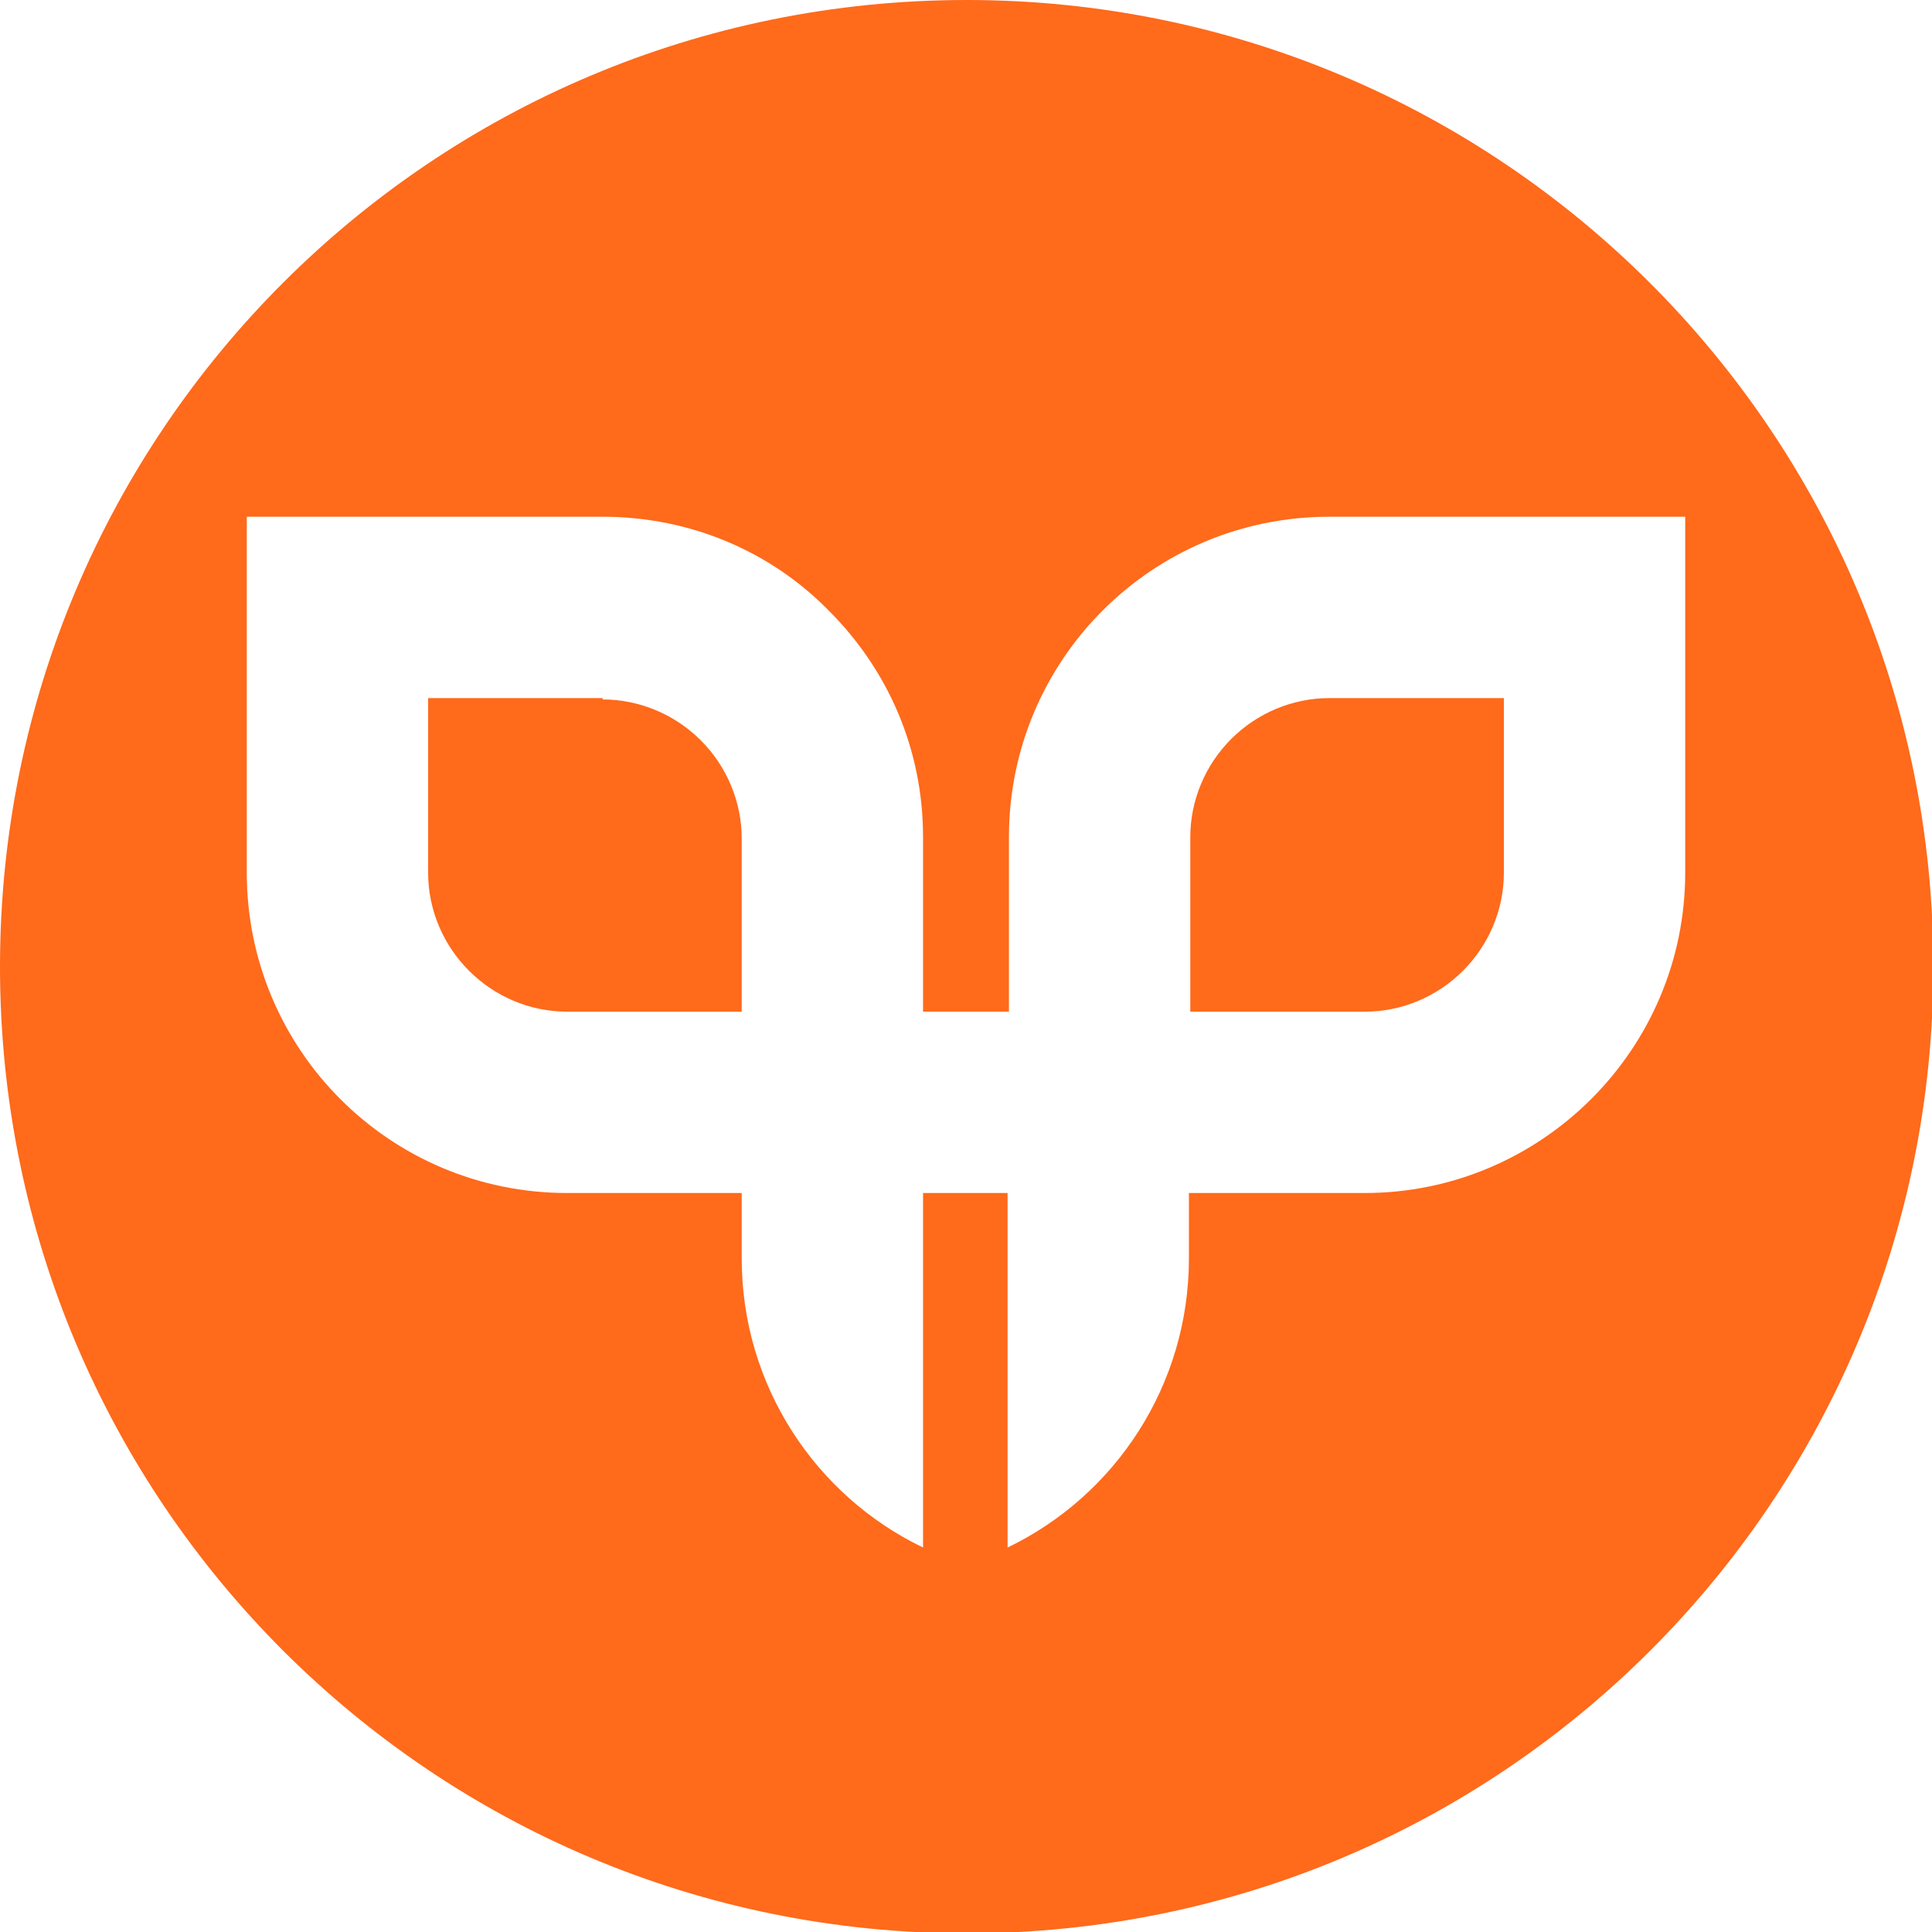 <svg xmlns="http://www.w3.org/2000/svg" version="1.1" xmlns:xlink="http://www.w3.org/1999/xlink" width="141.7" height="141.7"><svg id="SvgjsSvg1015" xmlns="http://www.w3.org/2000/svg" version="1.1" viewBox="0 0 141.7 141.7">
  <!-- Generator: Adobe Illustrator 29.0.1, SVG Export Plug-In . SVG Version: 2.1.0 Build 192)  -->
  <defs>
    <style>
      .st0 {
        fill: #ff6a1b;
      }
    </style>
  </defs>
  <path class="st0" d="M90.3,54.2c-1.9,1.9-3,4.5-3,7.2v12.8s12.8,0,12.8,0c5.6,0,10.2-4.6,10.2-10.2v-12.8h-12.8c-2.7,0-5.3,1.1-7.2,3Z"></path>
  <path class="st0" d="M70.9,0C31.7,0,0,31.7,0,70.9s31.7,70.9,70.9,70.9,70.9-31.7,70.9-70.9S110,0,70.9,0ZM100.1,87.5h-12.9v4.8c0,9.3-5.4,17.4-13.3,21.2v-26h-6.2v26c-7.9-3.8-13.3-11.9-13.3-21.2v-4.8h-12.8c-13,0-23.5-10.5-23.5-23.5v-26.1h26.1c6.5,0,12.4,2.6,16.6,6.9,4.3,4.3,6.9,10.1,6.9,16.6v12.8h6.3v-12.8c0-13,10.5-23.5,23.5-23.5h26.1s0,26.1,0,26.1c0,13-10.6,23.5-23.5,23.5Z"></path>
  <path class="st0" d="M44.2,51.2h-12.8s0,12.8,0,12.8c0,5.6,4.6,10.2,10.2,10.2h12.8v-12.7c0-2.7-1.1-5.3-3-7.2-1.9-1.9-4.5-3-7.2-3Z"></path>
</svg><style>@media (prefers-color-scheme: light) { :root { filter: none; } }
@media (prefers-color-scheme: dark) { :root { filter: none; } }
</style></svg>